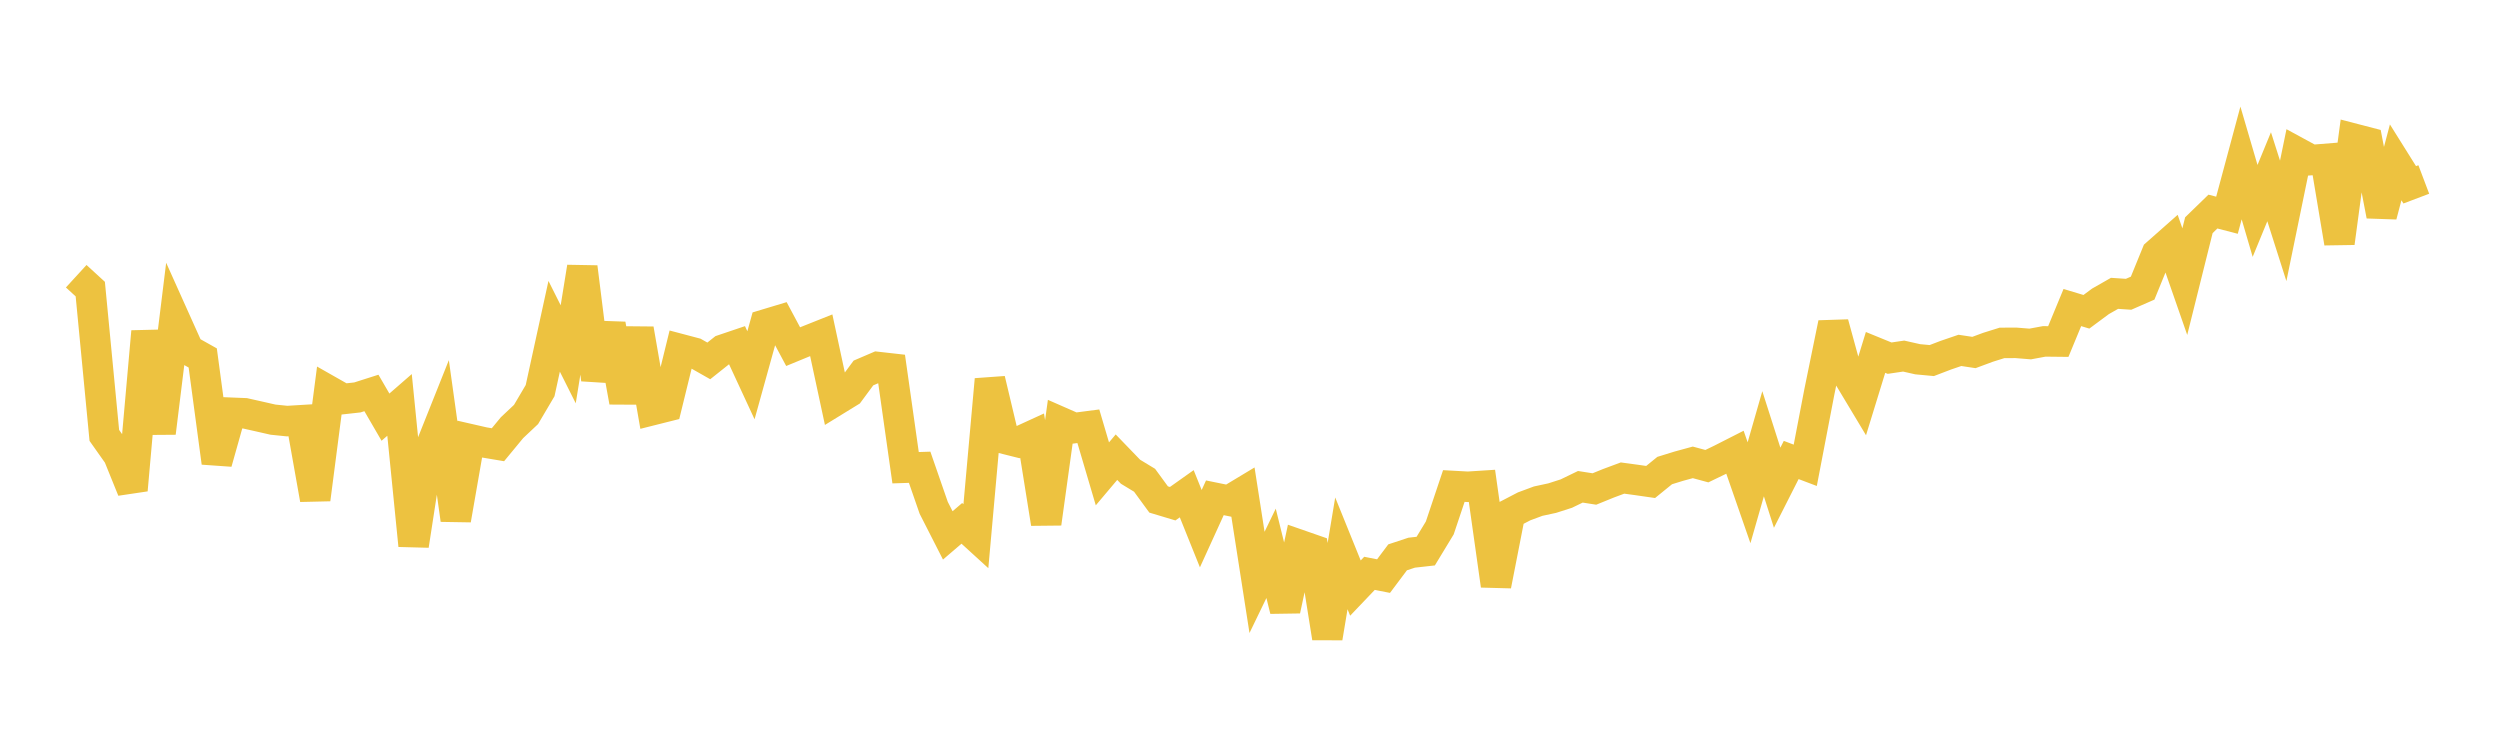 <svg width="164" height="48" xmlns="http://www.w3.org/2000/svg" xmlns:xlink="http://www.w3.org/1999/xlink"><path fill="none" stroke="rgb(237,194,64)" stroke-width="2" d="M5,18.12L5.922,18.965L6.844,28.563L7.766,29.867L8.689,32.146L9.611,21.753L10.533,28.398L11.455,20.912L12.377,22.964L13.299,23.482L14.222,30.349L15.144,27.075L16.066,27.112L16.988,27.319L17.91,27.529L18.832,27.623L19.754,27.567L20.677,32.756L21.599,25.65L22.521,26.174L23.443,26.072L24.365,25.778L25.287,27.365L26.21,26.562L27.132,35.782L28.054,29.808L28.976,27.498L29.898,34.097L30.82,28.808L31.743,29.019L32.665,29.174L33.587,28.057L34.509,27.189L35.431,25.626L36.353,21.404L37.275,23.242L38.198,17.527L39.12,24.894L40.042,21.279L40.964,26.36L41.886,21.589L42.808,26.898L43.731,26.666L44.653,22.908L45.575,23.152L46.497,23.675L47.419,22.941L48.341,22.629L49.263,24.618L50.186,21.292L51.108,21.014L52.03,22.74L52.952,22.36L53.874,21.993L54.796,26.284L55.719,25.717L56.641,24.468L57.563,24.073L58.485,24.177L59.407,30.682L60.329,30.652L61.251,33.311L62.174,35.122L63.096,34.333L64.018,35.174L64.94,24.897L65.862,28.773L66.784,29.004L67.707,28.581L68.629,34.339L69.551,27.677L70.473,28.082L71.395,27.962L72.317,31.085L73.24,29.991L74.162,30.946L75.084,31.505L76.006,32.766L76.928,33.043L77.85,32.389L78.772,34.681L79.695,32.656L80.617,32.844L81.539,32.289L82.461,38.205L83.383,36.298L84.305,40.032L85.228,35.738L86.15,36.059L87.072,41.842L87.994,36.299L88.916,38.578L89.838,37.611L90.76,37.792L91.683,36.561L92.605,36.256L93.527,36.153L94.449,34.634L95.371,31.883L96.293,31.933L97.216,31.874L98.138,38.406L99.06,33.697L99.982,33.217L100.904,32.875L101.826,32.676L102.749,32.38L103.671,31.934L104.593,32.078L105.515,31.703L106.437,31.36L107.359,31.485L108.281,31.618L109.204,30.868L110.126,30.583L111.048,30.331L111.97,30.581L112.892,30.136L113.814,29.667L114.737,32.324L115.659,29.109L116.581,31.995L117.503,30.175L118.425,30.524L119.347,25.72L120.269,21.21L121.192,24.58L122.114,26.116L123.036,23.118L123.958,23.495L124.88,23.359L125.802,23.567L126.725,23.653L127.647,23.3L128.569,22.985L129.491,23.124L130.413,22.782L131.335,22.493L132.257,22.491L133.18,22.566L134.102,22.395L135.024,22.405L135.946,20.175L136.868,20.453L137.79,19.769L138.713,19.243L139.635,19.305L140.557,18.902L141.479,16.643L142.401,15.828L143.323,18.476L144.246,14.774L145.168,13.879L146.09,14.119L147.012,10.69L147.934,13.836L148.856,11.594L149.778,14.489L150.701,9.998L151.623,10.499L152.545,10.425L153.467,15.937L154.389,9.094L155.311,9.334L156.234,14.144L157.156,10.65L158.078,12.123L159,11.774"></path></svg>